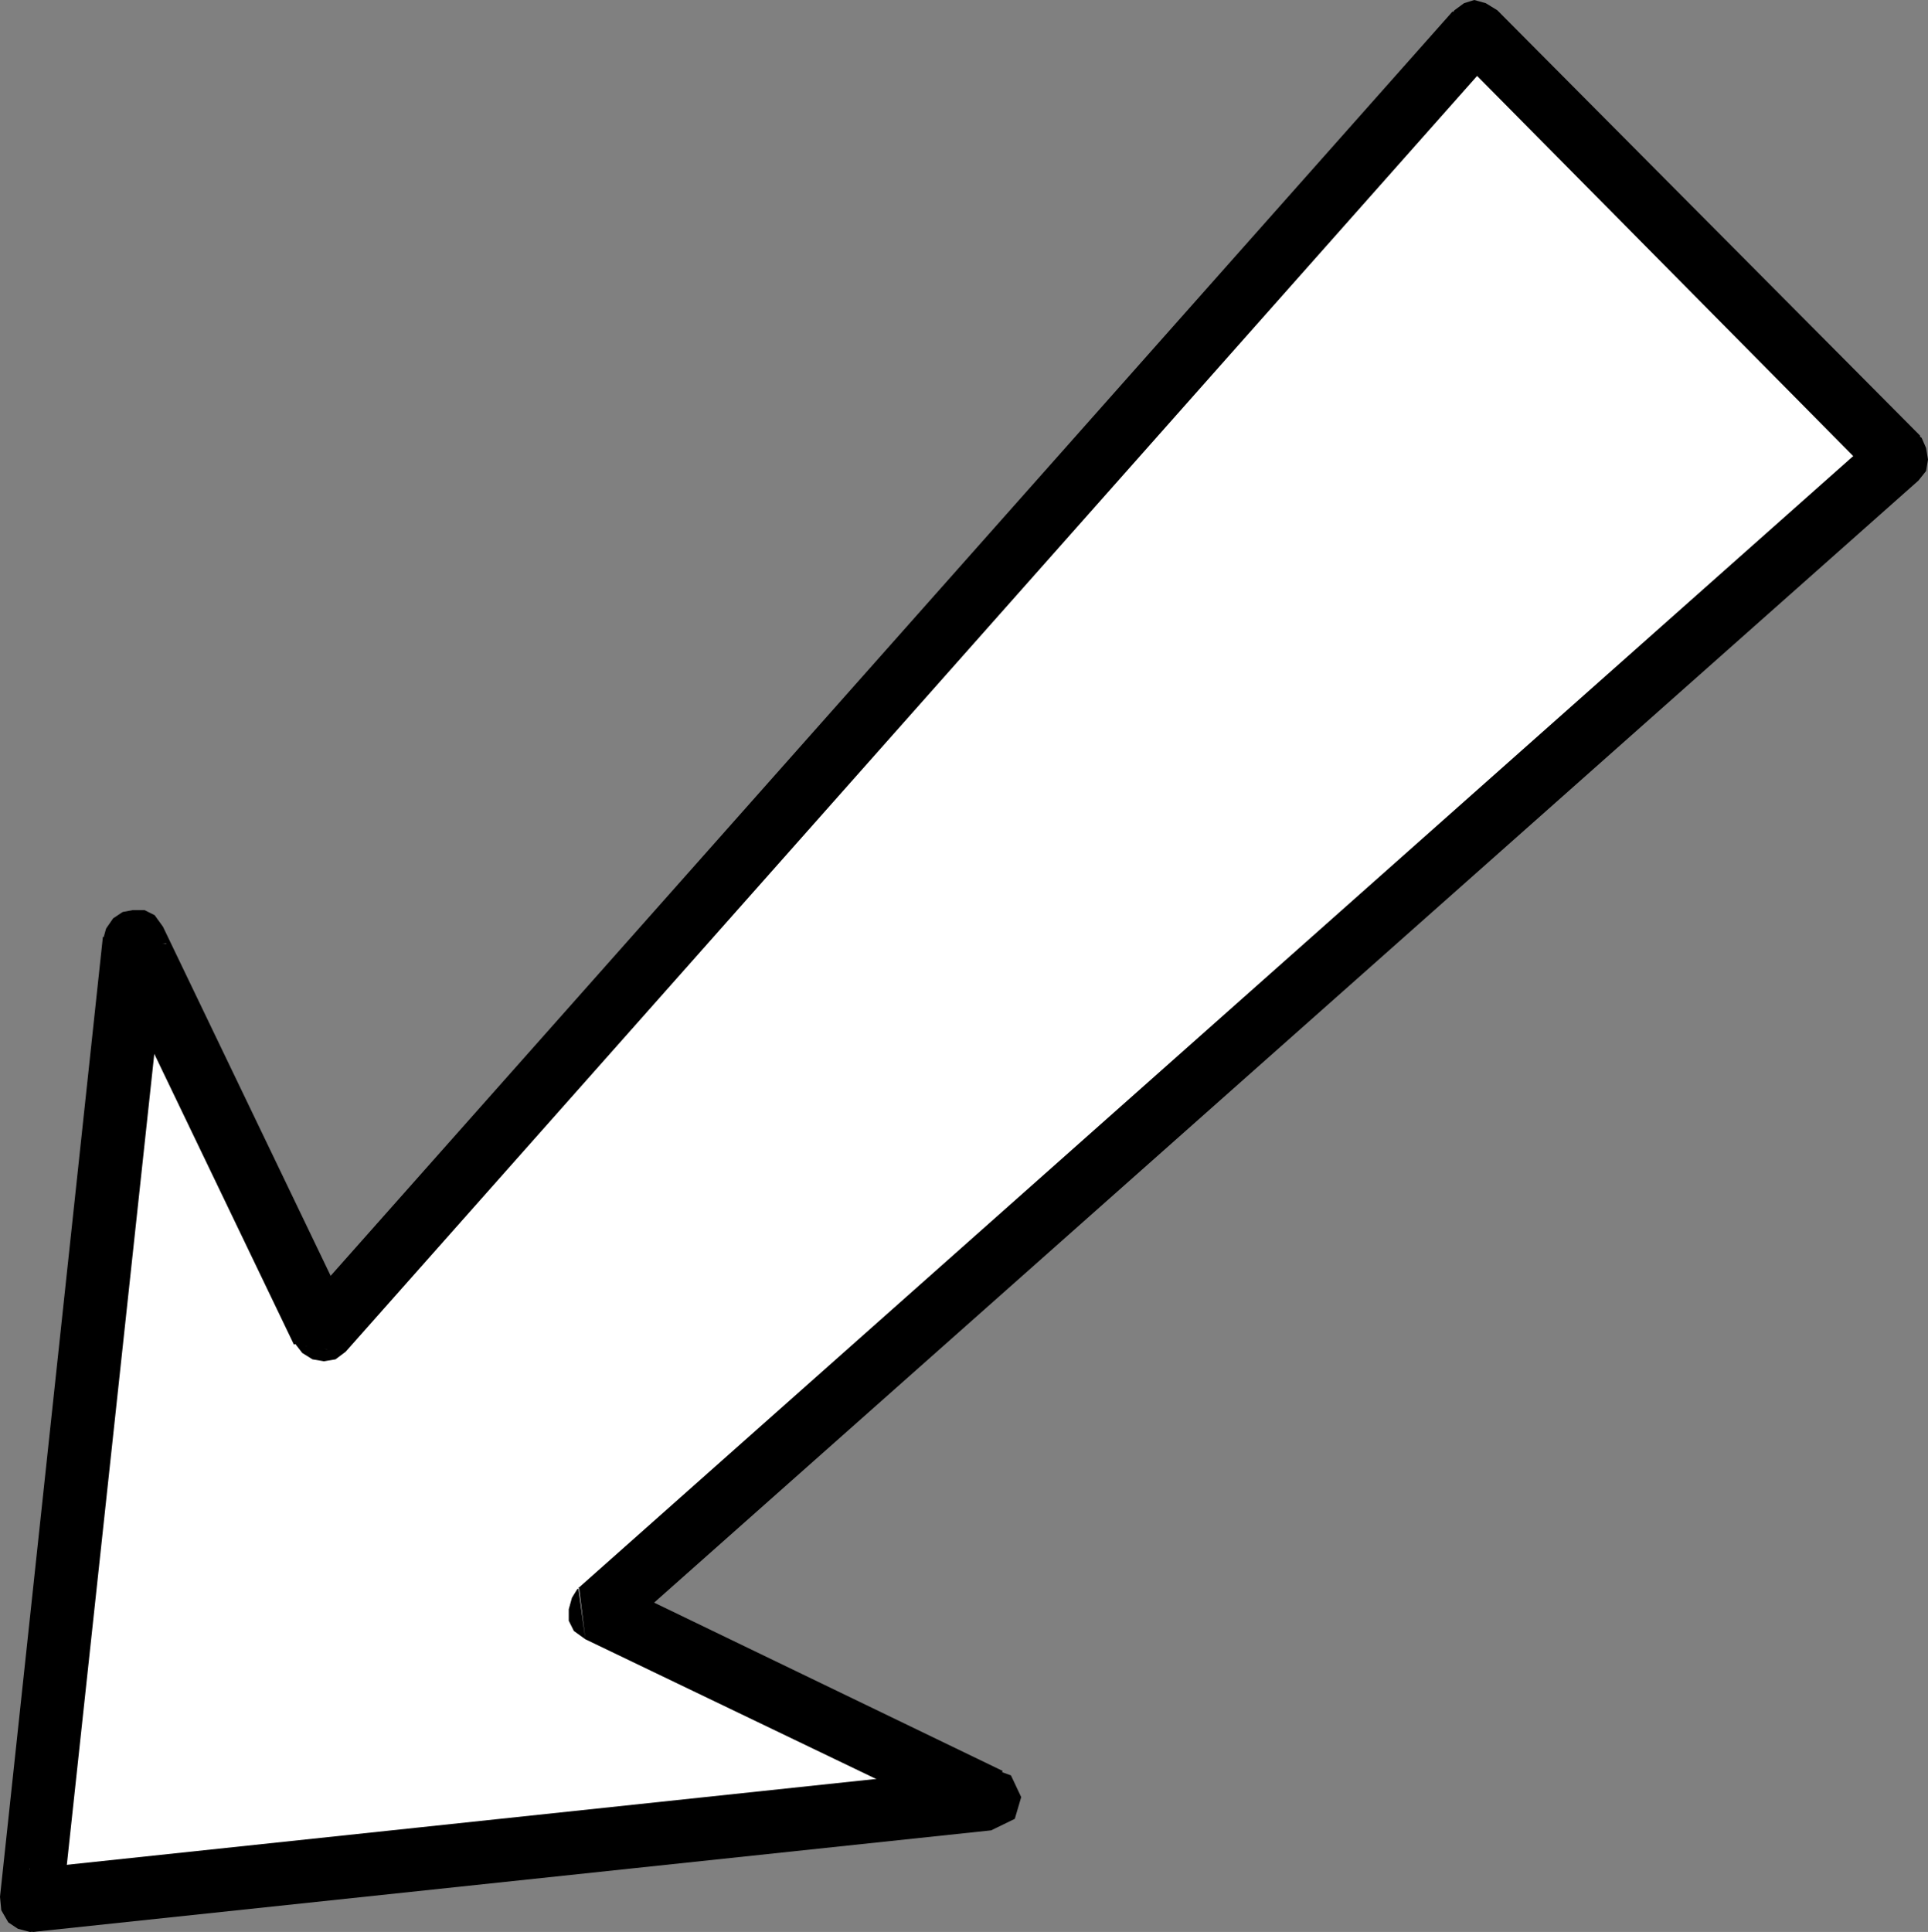 <?xml version="1.0" encoding="UTF-8" standalone="no"?>
<svg
   version="1.0"
   width="128.997mm"
   height="129.253mm"
   id="svg8"
   sodipodi:docname="Arrow 0067.wmf"
   xmlns:inkscape="http://www.inkscape.org/namespaces/inkscape"
   xmlns:sodipodi="http://sodipodi.sourceforge.net/DTD/sodipodi-0.dtd"
   xmlns="http://www.w3.org/2000/svg"
   xmlns:svg="http://www.w3.org/2000/svg">
  <rect width="100%" height="100%" fill="#808080" stroke="none"/>
  <sodipodi:namedview
     id="namedview8"
     pagecolor="#ffffff"
     bordercolor="#000000"
     borderopacity="0.25"
     inkscape:showpageshadow="2"
     inkscape:pageopacity="0.0"
     inkscape:pagecheckerboard="0"
     inkscape:deskcolor="#d1d1d1"
     inkscape:document-units="mm" />
  <defs
     id="defs1">
    <pattern
       id="WMFhbasepattern"
       patternUnits="userSpaceOnUse"
       width="6"
       height="6"
       x="0"
       y="0" />
  </defs>
  <path
     style="fill:#ffffff;fill-opacity:1;fill-rule:evenodd;stroke:none"
     d="M 7.918,480.436 250.318,454.903 151.419,407.232 479.951,115.705 373.134,8.08 81.446,336.612 34.098,237.713 7.918,480.598 v 0 z"
     id="path1" />
  <path
     style="fill:#000000;fill-opacity:1;fill-rule:evenodd;stroke:none"
     d="m 246.925,462.014 2.909,-15.19 -242.238,25.694 0.646,15.998 242.4,-25.694 2.909,-15.029 -2.909,15.029 5.979,-2.909 1.616,-5.494 -2.586,-5.494 -5.818,-2.101 z"
     id="path2" />
  <path
     style="fill:#000000;fill-opacity:1;fill-rule:evenodd;stroke:none"
     d="m 146.248,401.414 1.778,13.09 98.899,47.51 6.626,-14.221 -98.737,-47.672 1.616,13.09 -1.616,-13.09 -3.394,-0.808 -3.07,0.808 -2.424,1.778 -1.293,2.101 -0.808,2.909 v 2.909 l 1.293,2.586 2.909,2.101 -1.616,-13.09 v 0 z"
     id="path3" />
  <path
     style="fill:#000000;fill-opacity:1;fill-rule:evenodd;stroke:none"
     d="m 474.457,121.2 0.485,-11.474 -328.532,291.688 10.019,11.797 328.694,-291.688 0.485,-11.312 -0.485,11.312 1.939,-2.424 0.485,-2.909 -0.485,-2.909 -1.131,-2.586 -2.586,-1.778 -2.424,-1.293 -2.909,0.485 -3.07,1.616 -0.485,11.474 z"
     id="path4" />
  <path
     style="fill:#000000;fill-opacity:1;fill-rule:evenodd;stroke:none"
     d="m 378.952,13.09 -11.15,0.323 L 474.457,121.2 485.607,110.211 378.628,2.586 367.316,2.909 378.628,2.586 375.72,0.808 372.811,0 l -2.586,0.808 -2.424,1.778 -1.778,2.424 -0.485,2.586 0.485,2.909 1.778,2.909 z"
     id="path5" />
  <path
     style="fill:#000000;fill-opacity:1;fill-rule:evenodd;stroke:none"
     d="m 74.336,340.006 13.09,1.778 L 378.952,13.09 367.316,2.909 75.629,331.603 l 13.09,1.616 -13.09,-1.616 -1.778,2.909 -0.323,2.909 1.293,2.586 1.616,2.101 2.586,1.616 2.909,0.485 2.909,-0.485 2.586,-1.939 z"
     id="path6" />
  <path
     style="fill:#000000;fill-opacity:1;fill-rule:evenodd;stroke:none"
     d="m 42.016,238.521 -15.19,2.586 47.51,98.899 14.382,-6.787 -47.51,-98.899 -15.19,2.586 15.19,-2.586 -2.101,-2.909 -2.586,-1.293 h -2.909 l -2.586,0.485 -2.424,1.616 -1.778,2.586 -0.808,2.909 0.808,3.394 15.19,-2.424 v 0 z"
     id="path7" />
  <path
     style="fill:#000000;fill-opacity:1;fill-rule:evenodd;stroke:none"
     d="M 7.434,472.518 15.837,481.406 42.016,238.683 26.018,236.905 0,479.628 8.242,488.516 0,479.628 l 0.323,3.394 1.778,3.07 2.424,1.616 3.07,0.808 2.909,-0.323 2.424,-1.293 2.101,-2.262 0.808,-3.232 -8.242,-8.888 v 0 z"
     id="path8" />
</svg>
